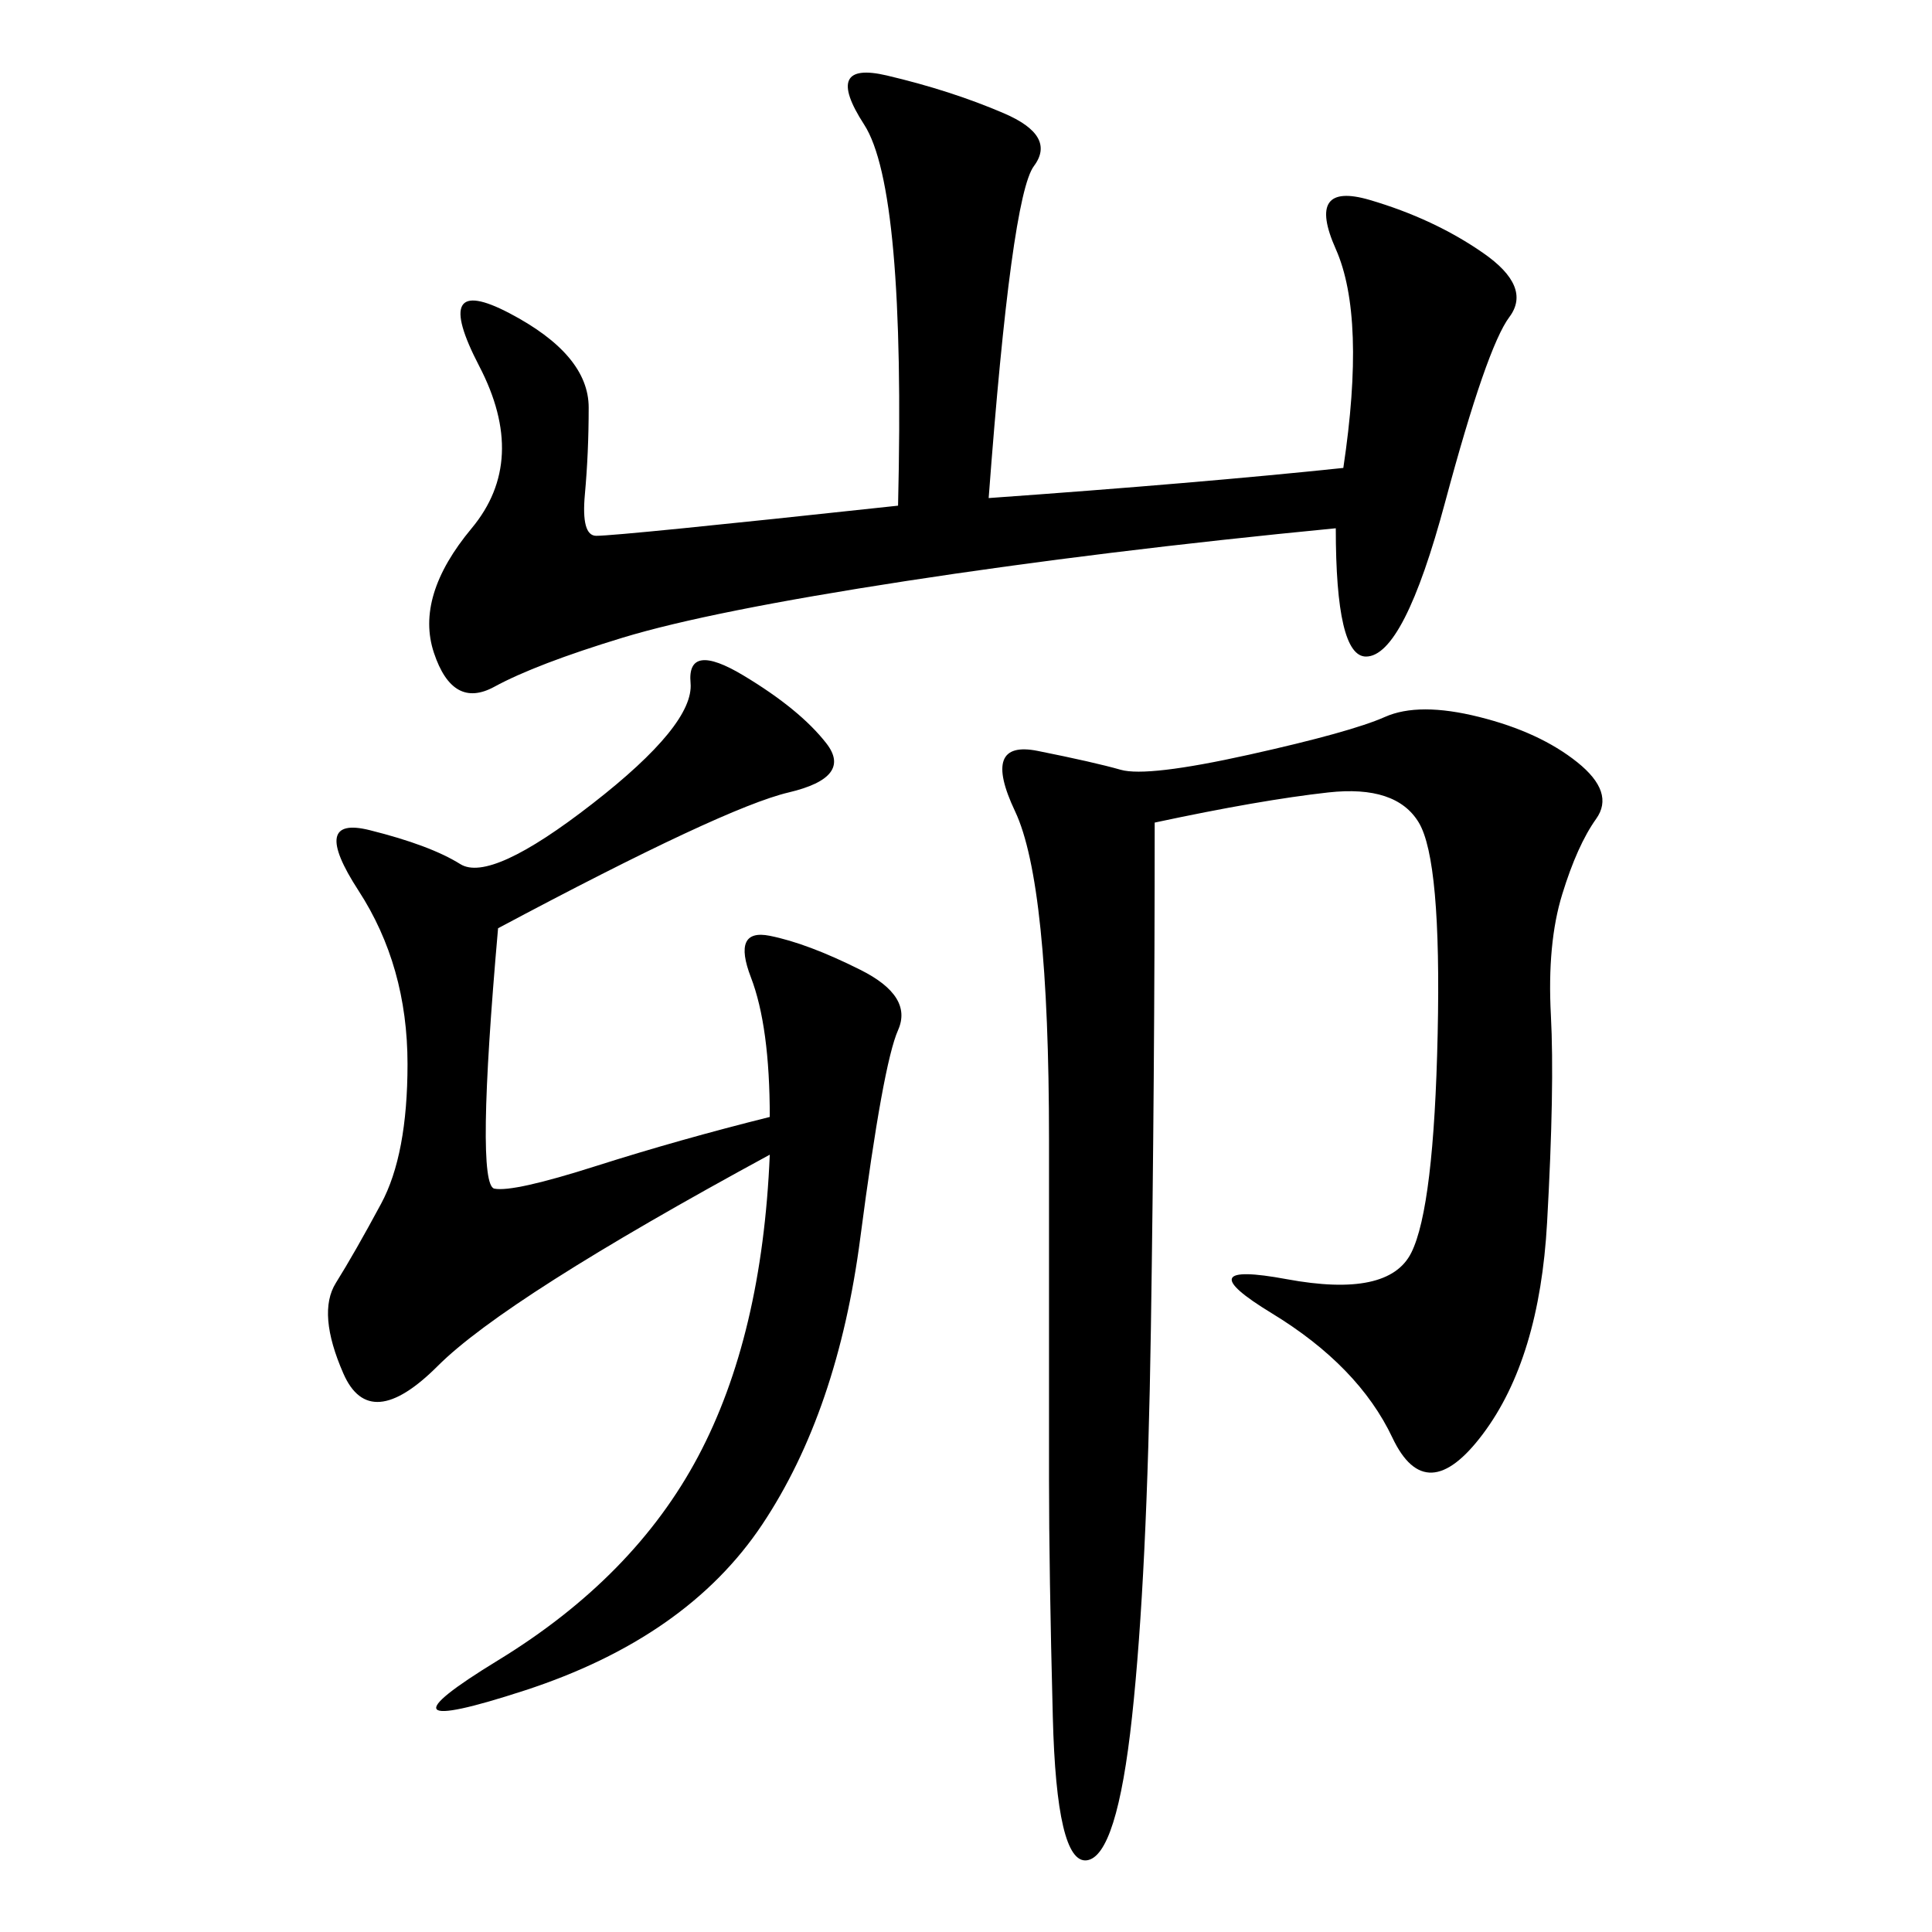 <svg xmlns="http://www.w3.org/2000/svg" xmlns:xlink="http://www.w3.org/1999/xlink" width="300" height="300"><path d="M179.30 127.73Q179.30 167.58 178.71 206.25Q178.13 244.92 175.78 266.60Q173.44 288.28 168.75 288.87Q164.06 289.45 163.48 266.60Q162.89 243.75 162.89 229.69L162.89 229.69L162.89 176.95Q162.89 137.11 157.62 125.98Q152.34 114.84 161.13 116.60Q169.92 118.36 174.02 119.53Q178.13 120.70 193.95 117.19Q209.77 113.67 215.04 111.33Q220.31 108.98 229.69 111.33Q239.06 113.67 244.92 118.36Q250.78 123.05 247.85 127.15Q244.92 131.25 242.58 138.87Q240.23 146.48 240.82 157.62Q241.41 168.75 240.23 189.84Q239.06 210.94 230.27 222.66Q221.48 234.38 216.21 223.24Q210.94 212.11 197.46 203.91Q183.98 195.70 199.80 198.63Q215.63 201.56 219.14 194.53Q222.66 187.50 223.24 160.55Q223.83 133.59 220.31 127.73Q216.80 121.88 206.25 123.05Q195.70 124.22 179.30 127.73L179.30 127.73ZM153.52 77.34Q186.33 75 208.59 72.66L208.59 72.66Q212.11 49.22 207.42 38.67Q202.73 28.13 212.70 31.05Q222.66 33.98 230.27 39.26Q237.89 44.53 234.38 49.22Q230.86 53.91 224.41 77.93Q217.97 101.95 212.11 101.95L212.11 101.95Q207.42 101.95 207.42 82.03L207.42 82.03Q171.09 85.55 140.63 90.23Q110.16 94.92 96.68 99.02Q83.20 103.13 76.76 106.64Q70.31 110.16 67.38 101.37Q64.45 92.58 73.24 82.03Q82.03 71.48 74.41 56.84Q66.80 42.19 79.10 48.63Q91.41 55.08 91.41 63.28L91.41 63.28Q91.41 70.31 90.82 76.76Q90.23 83.20 92.58 83.20L92.58 83.20Q96.09 83.20 139.45 78.52L139.45 78.52Q140.63 29.30 134.18 19.34Q127.73 9.38 137.70 11.72Q147.66 14.06 155.86 17.58Q164.06 21.09 160.55 25.78Q157.03 30.47 153.52 77.34L153.52 77.34ZM77.34 144.14Q73.83 183.98 76.76 184.57Q79.69 185.16 92.58 181.05Q105.47 176.95 119.53 173.44L119.53 173.44Q119.53 159.38 116.60 151.76Q113.67 144.14 119.53 145.31Q125.39 146.48 133.59 150.59Q141.80 154.69 139.45 159.96Q137.11 165.23 133.59 192.19Q130.08 219.14 118.36 236.72Q106.64 254.30 81.45 262.50Q56.25 270.70 77.34 257.81Q98.44 244.92 108.40 226.17Q118.36 207.42 119.53 179.30L119.53 179.30Q78.52 201.56 67.97 212.11Q57.42 222.66 53.32 213.28Q49.22 203.91 52.15 199.22Q55.08 194.53 59.18 186.91Q63.28 179.30 63.28 165.23L63.28 165.23Q63.28 150 55.66 138.28Q48.05 126.56 57.42 128.91Q66.80 131.25 71.48 134.18Q76.17 137.11 91.99 124.80Q107.81 112.50 107.23 106.05Q106.64 99.61 115.43 104.88Q124.22 110.16 128.32 115.43Q132.42 120.70 122.46 123.05Q112.50 125.39 77.34 144.14L77.34 144.14Z"/></svg>
